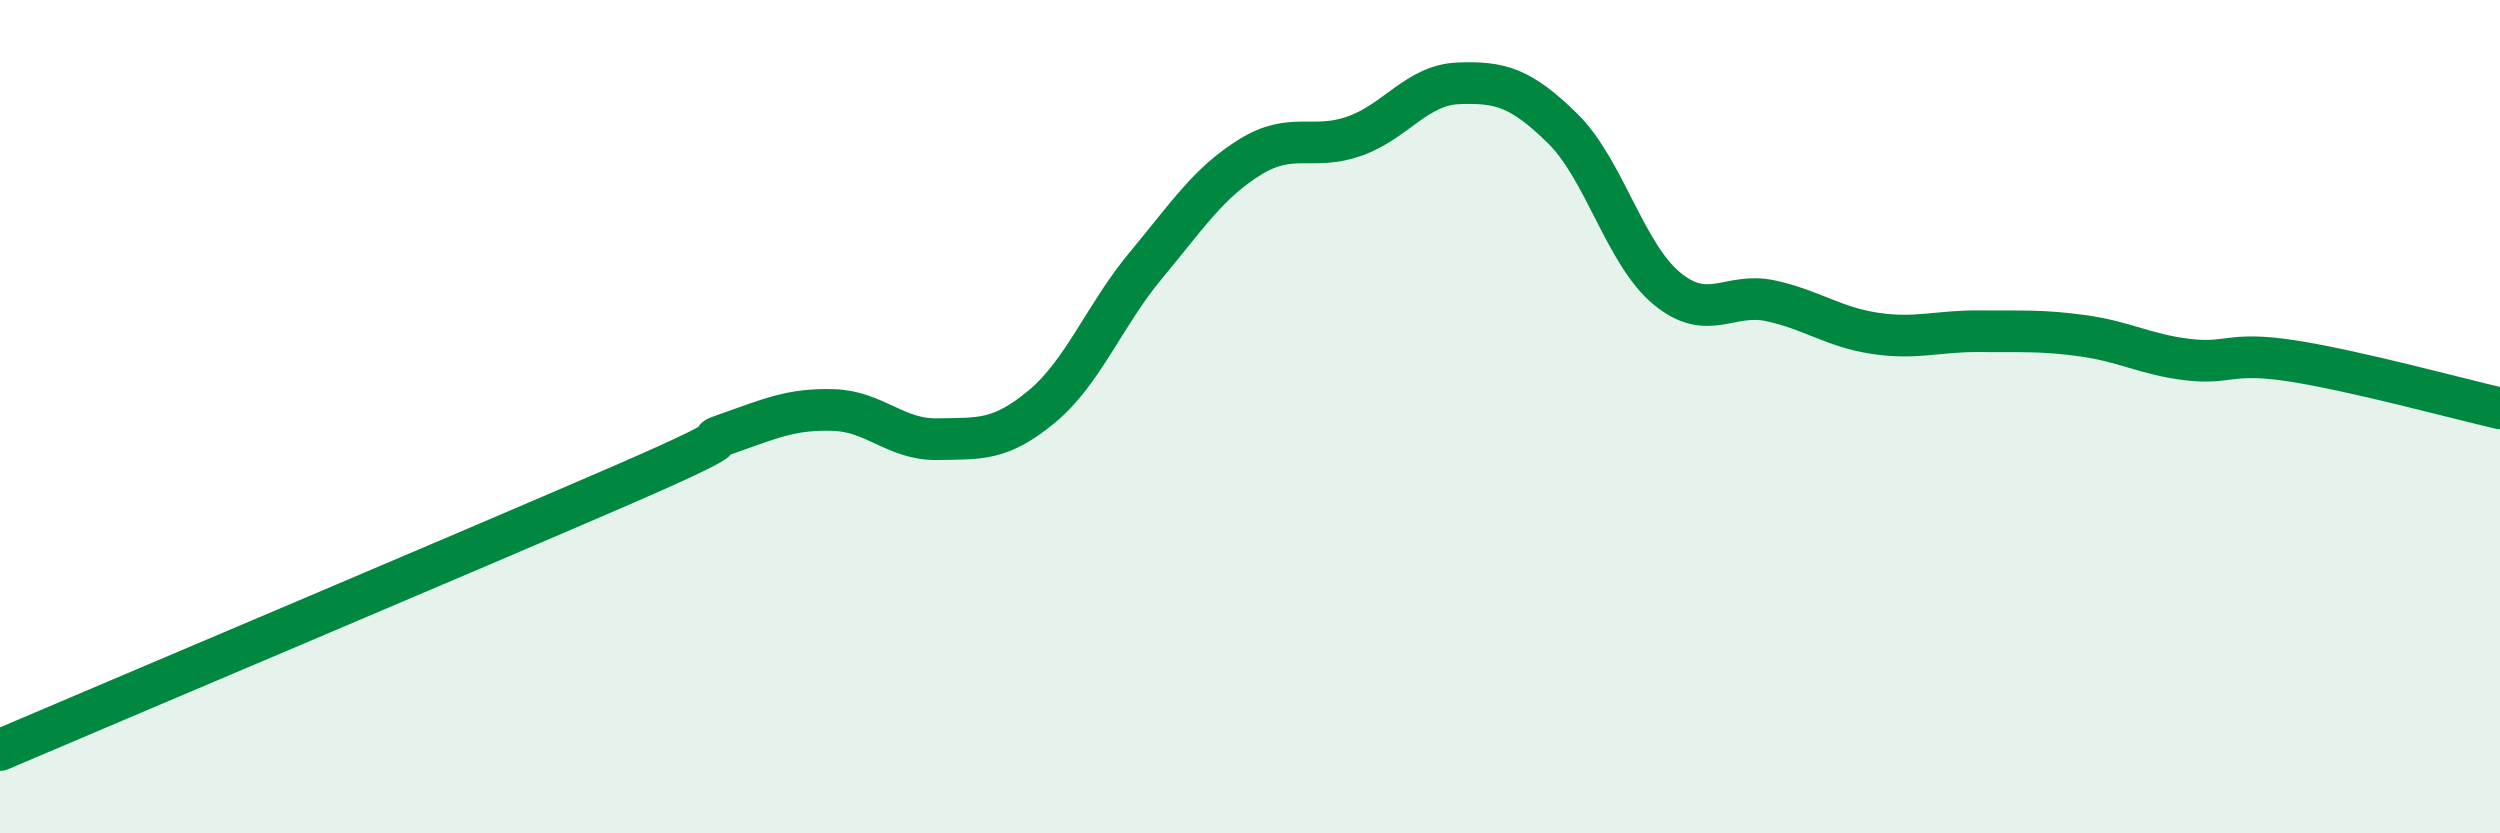 
    <svg width="60" height="20" viewBox="0 0 60 20" xmlns="http://www.w3.org/2000/svg">
      <path
        d="M 0,18 C 3,16.72 11.5,13.13 15,11.61 C 18.5,10.09 16.5,10.74 17.5,10.39 C 18.5,10.04 19,9.81 20,9.84 C 21,9.87 21.5,10.56 22.5,10.54 C 23.5,10.52 24,10.59 25,9.76 C 26,8.93 26.5,7.57 27.5,6.37 C 28.5,5.17 29,4.39 30,3.77 C 31,3.15 31.5,3.62 32.5,3.27 C 33.5,2.92 34,2.04 35,2 C 36,1.96 36.5,2.1 37.5,3.08 C 38.5,4.06 39,6.09 40,6.92 C 41,7.75 41.5,7 42.5,7.22 C 43.5,7.44 44,7.85 45,8 C 46,8.15 46.5,7.94 47.5,7.95 C 48.5,7.96 49,7.92 50,8.06 C 51,8.2 51.5,8.51 52.5,8.63 C 53.5,8.75 53.5,8.43 55,8.66 C 56.5,8.89 59,9.57 60,9.8L60 20L0 20Z"
        fill="#008740"
        opacity="0.1"
        stroke-linecap="round"
        stroke-linejoin="round"
      />
      <path
        d="M 0,18 C 3,16.72 11.5,13.13 15,11.61 C 18.5,10.09 16.5,10.74 17.5,10.39 C 18.5,10.04 19,9.81 20,9.84 C 21,9.87 21.5,10.56 22.5,10.54 C 23.5,10.52 24,10.59 25,9.76 C 26,8.93 26.5,7.57 27.5,6.37 C 28.5,5.17 29,4.39 30,3.77 C 31,3.15 31.5,3.62 32.5,3.27 C 33.5,2.92 34,2.04 35,2 C 36,1.96 36.5,2.1 37.5,3.08 C 38.5,4.06 39,6.09 40,6.92 C 41,7.75 41.5,7 42.5,7.22 C 43.5,7.44 44,7.85 45,8 C 46,8.15 46.5,7.94 47.5,7.95 C 48.5,7.96 49,7.92 50,8.06 C 51,8.2 51.5,8.51 52.5,8.63 C 53.5,8.75 53.5,8.43 55,8.66 C 56.5,8.89 59,9.57 60,9.8"
        stroke="#008740"
        stroke-width="1"
        fill="none"
        stroke-linecap="round"
        stroke-linejoin="round"
      />
    </svg>
  